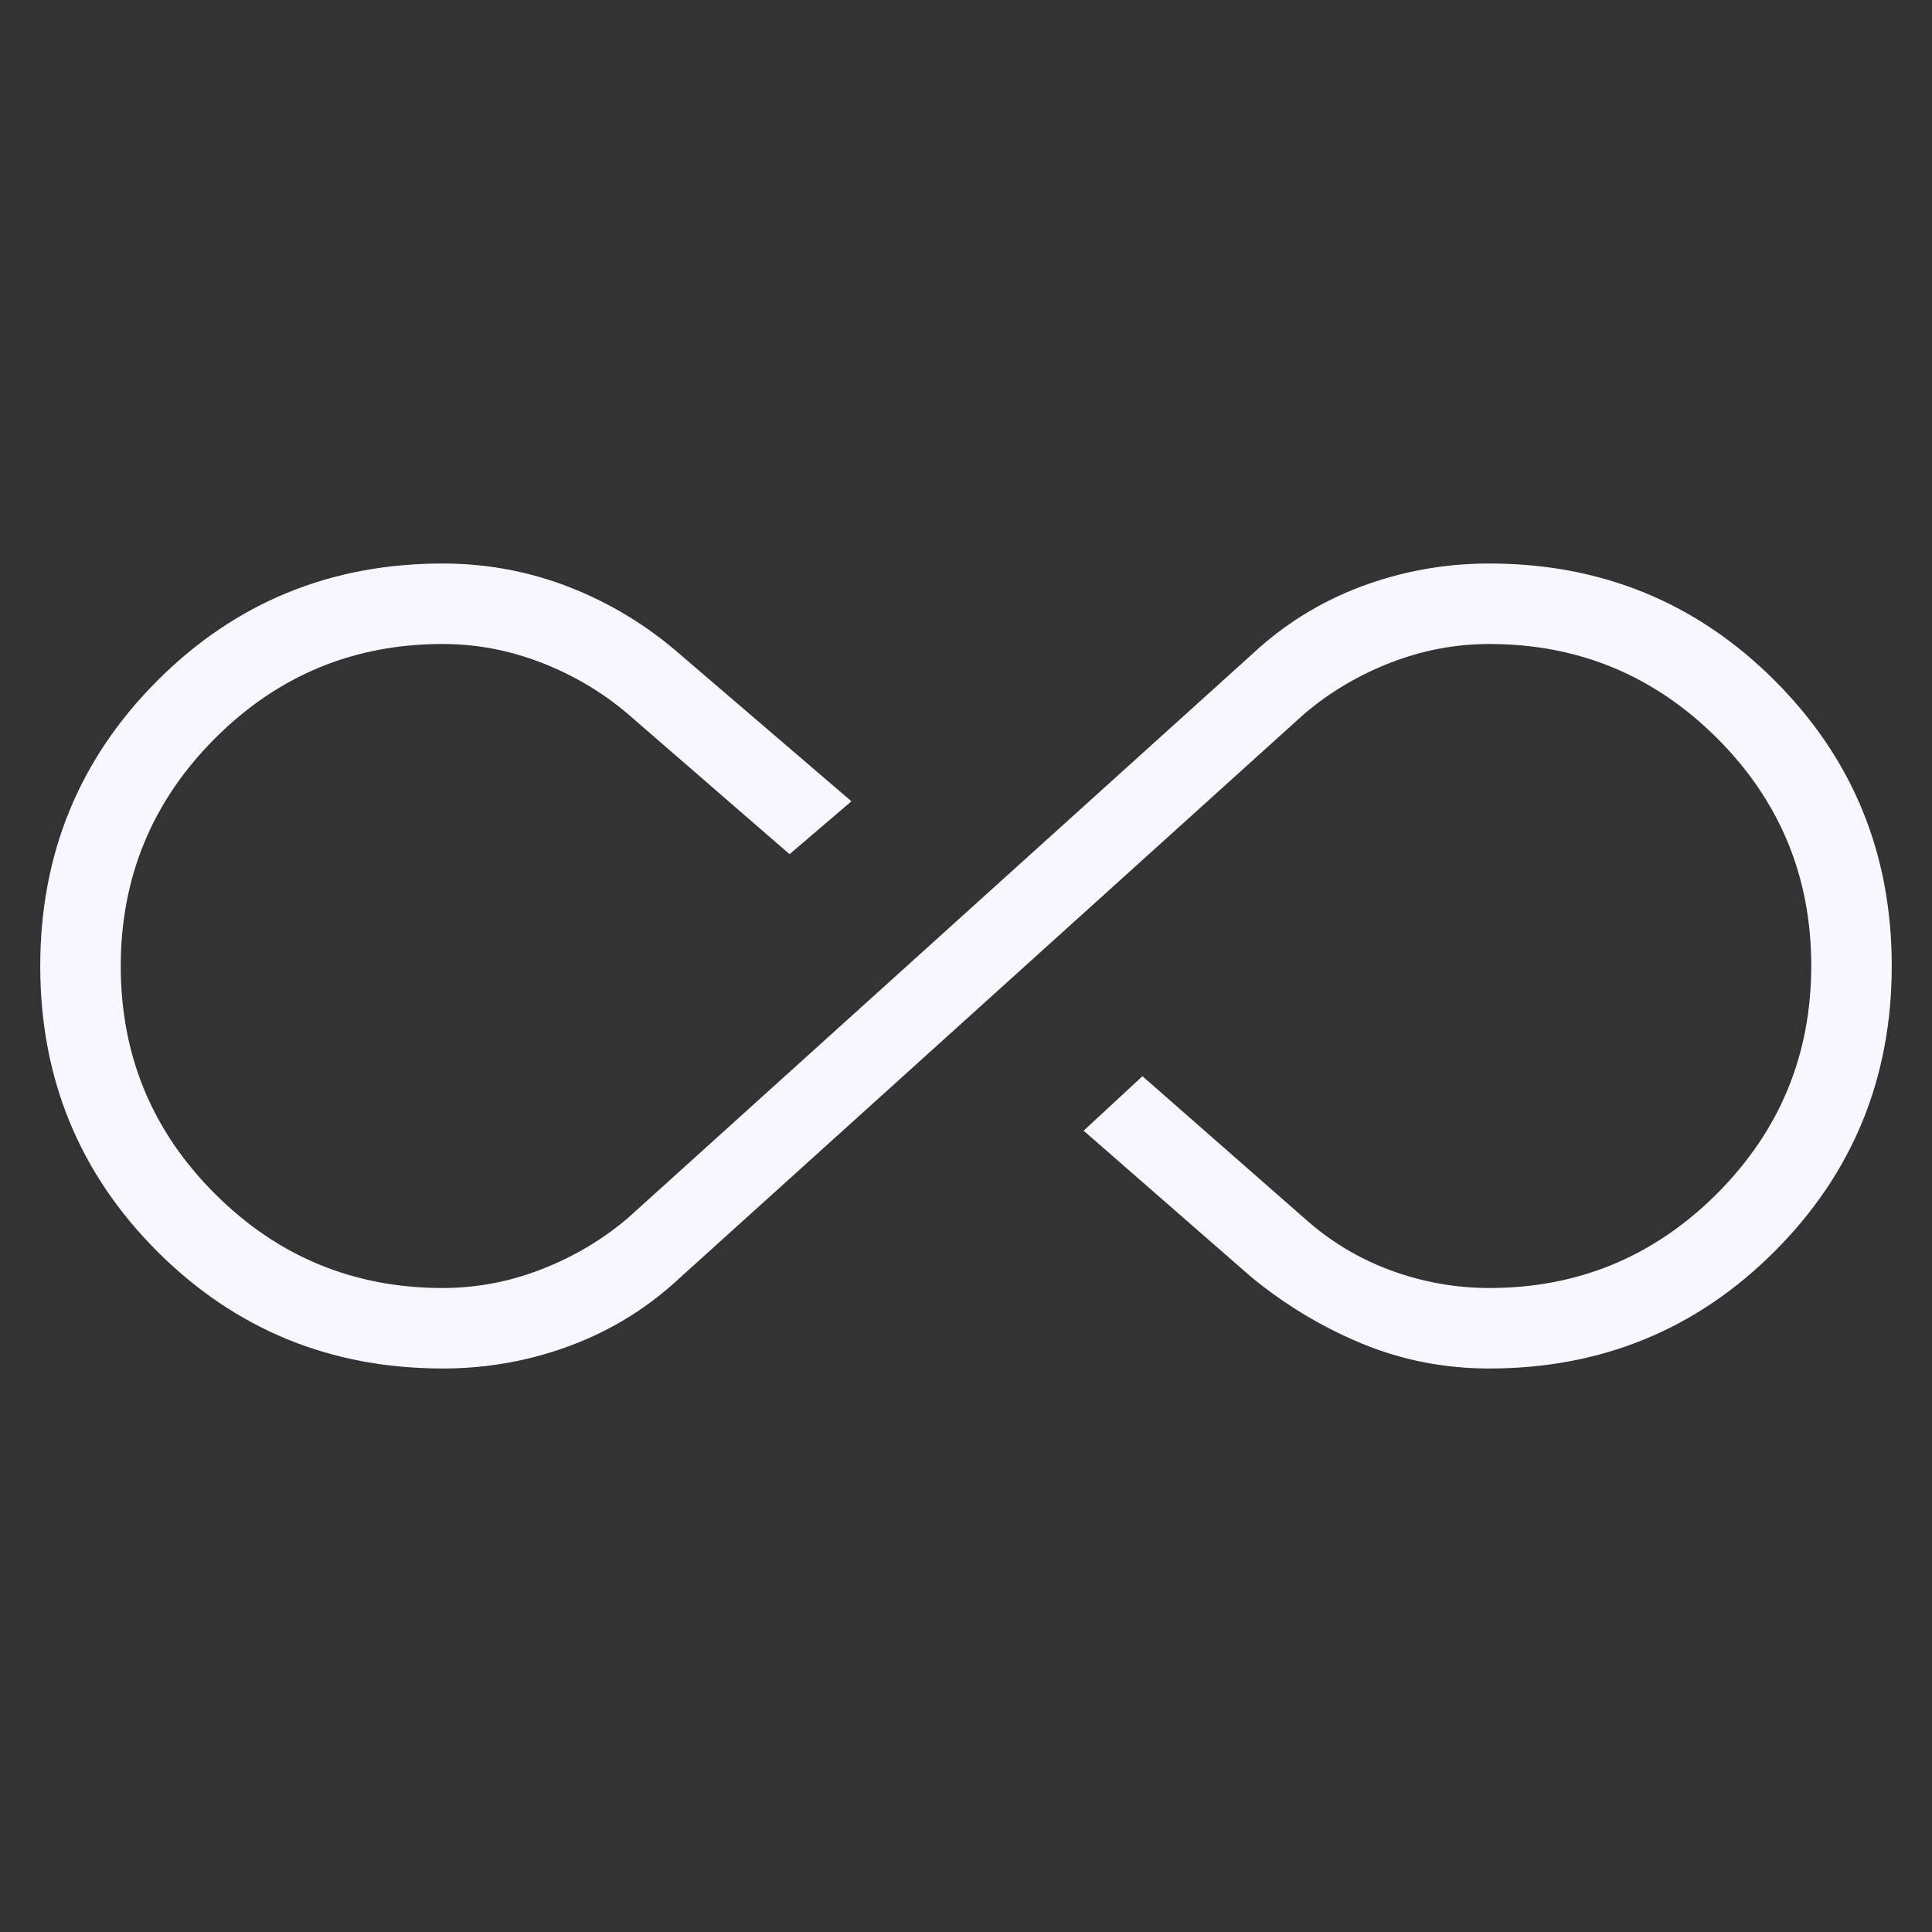<svg width="24" height="24" viewBox="0 0 24 24" fill="none" xmlns="http://www.w3.org/2000/svg">
<rect x="0" y="0" width="24" height="24" fill="#333333" stroke="none"/>
<path d="M5.5 17C4.106 17 2.924 16.515 1.954 15.546C0.985 14.577 0.5 13.395 0.5 12.002C0.5 10.608 0.985 9.426 1.954 8.456C2.924 7.485 4.106 7 5.5 7C6.049 7 6.575 7.099 7.08 7.296C7.584 7.494 8.042 7.773 8.454 8.134L10.577 9.954L9.808 10.611L7.796 8.866C7.478 8.596 7.12 8.385 6.723 8.231C6.326 8.077 5.918 8 5.498 8C4.394 8 3.452 8.391 2.671 9.172C1.89 9.954 1.5 10.898 1.5 12.003C1.5 13.109 1.89 14.051 2.671 14.831C3.452 15.61 4.394 16 5.498 16C5.918 16 6.326 15.923 6.723 15.769C7.12 15.615 7.478 15.404 7.796 15.134L15.546 8.134C15.945 7.76 16.398 7.478 16.907 7.287C17.416 7.096 17.947 7 18.5 7C19.894 7 21.076 7.485 22.046 8.454C23.015 9.423 23.5 10.605 23.5 11.998C23.5 13.392 23.015 14.574 22.046 15.544C21.076 16.515 19.894 17 18.5 17C17.948 17 17.423 16.898 16.927 16.694C16.431 16.49 15.971 16.214 15.546 15.866L13.461 14.046L14.192 13.369L16.204 15.134C16.522 15.419 16.88 15.635 17.277 15.781C17.674 15.927 18.082 16 18.502 16C19.606 16 20.548 15.609 21.329 14.828C22.11 14.046 22.5 13.102 22.5 11.997C22.5 10.891 22.11 9.949 21.329 9.169C20.548 8.39 19.606 8 18.502 8C18.082 8 17.674 8.077 17.277 8.231C16.88 8.385 16.522 8.596 16.204 8.866L8.454 15.866C8.055 16.24 7.601 16.523 7.093 16.713C6.585 16.904 6.053 17 5.5 17Z" fill="#F8F7FF"/>
</svg>
